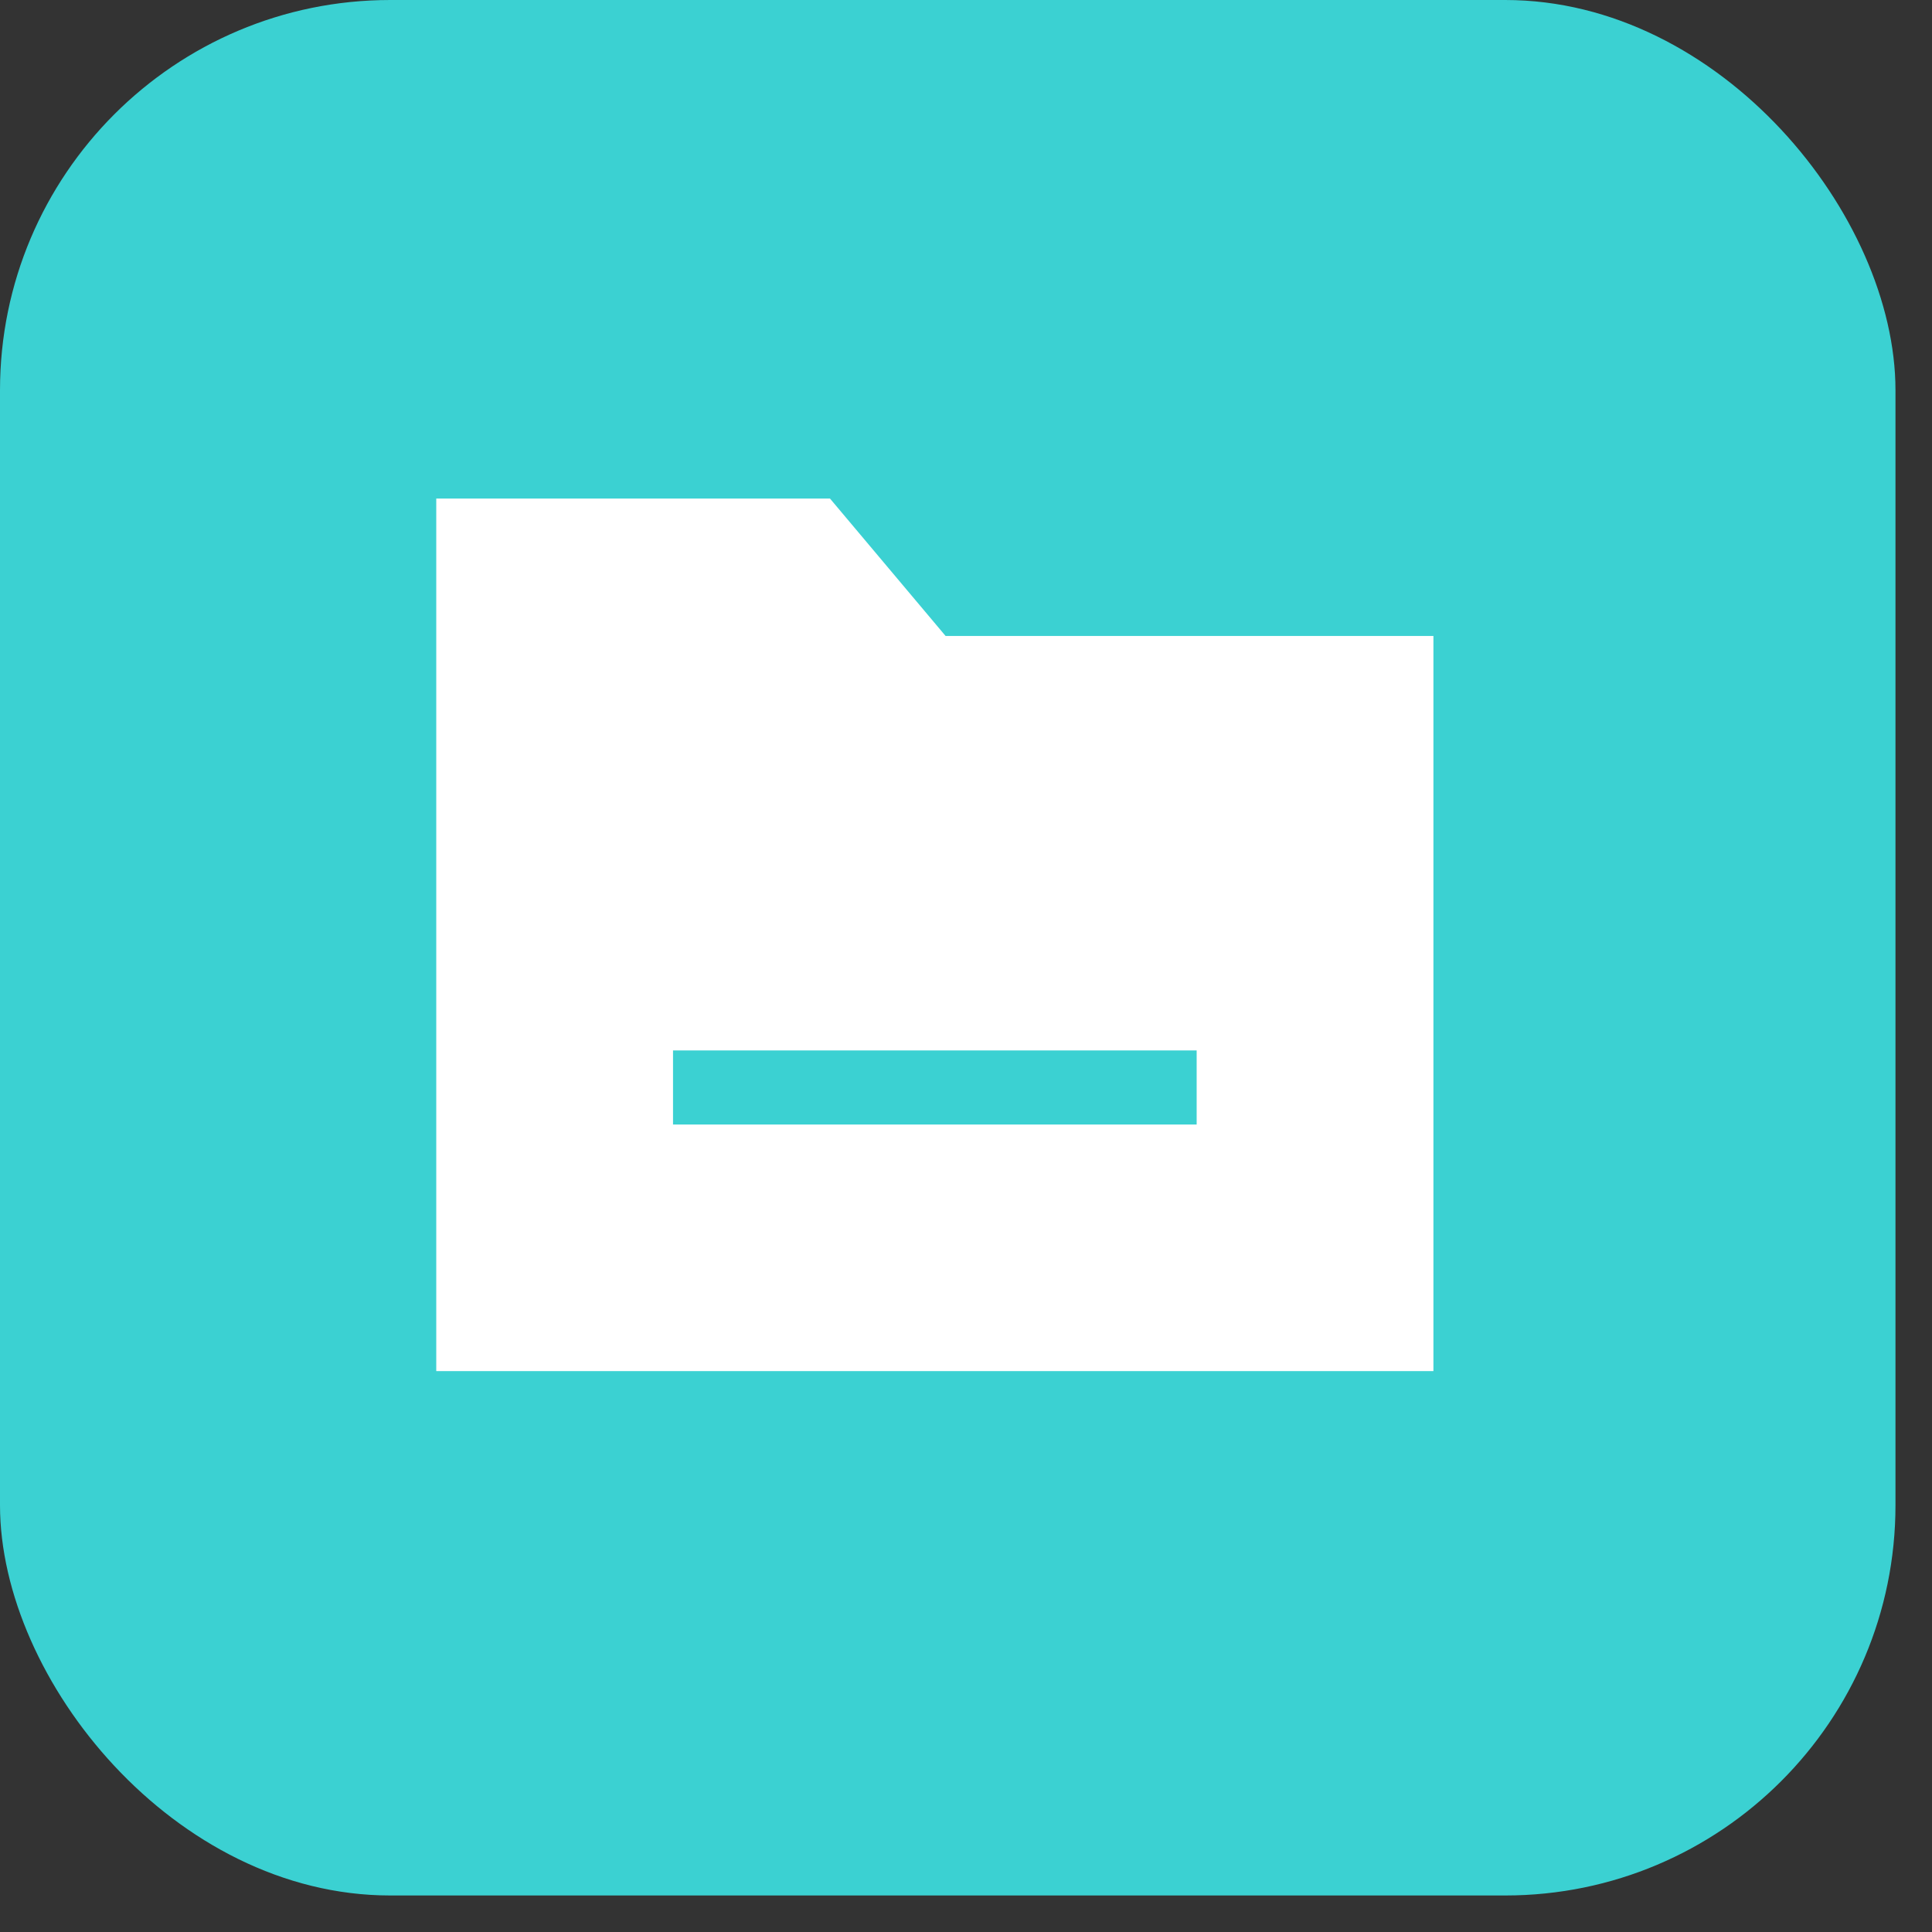 <?xml version="1.0" encoding="UTF-8"?> <svg xmlns="http://www.w3.org/2000/svg" width="31" height="31" viewBox="0 0 31 31" fill="none"><rect x="0" y="0" width="31" height="31" fill="#333333" stroke="none"/><rect width="30.414" height="30.414" rx="6.262" fill="#3BD1D2"></rect><path fill-rule="evenodd" clip-rule="evenodd" d="M10.799 18.044H19.201V16.855H10.799V18.044ZM15.172 10.204L13.318 8H7V22H23V10.204H15.172Z" fill="white"></path></svg> 